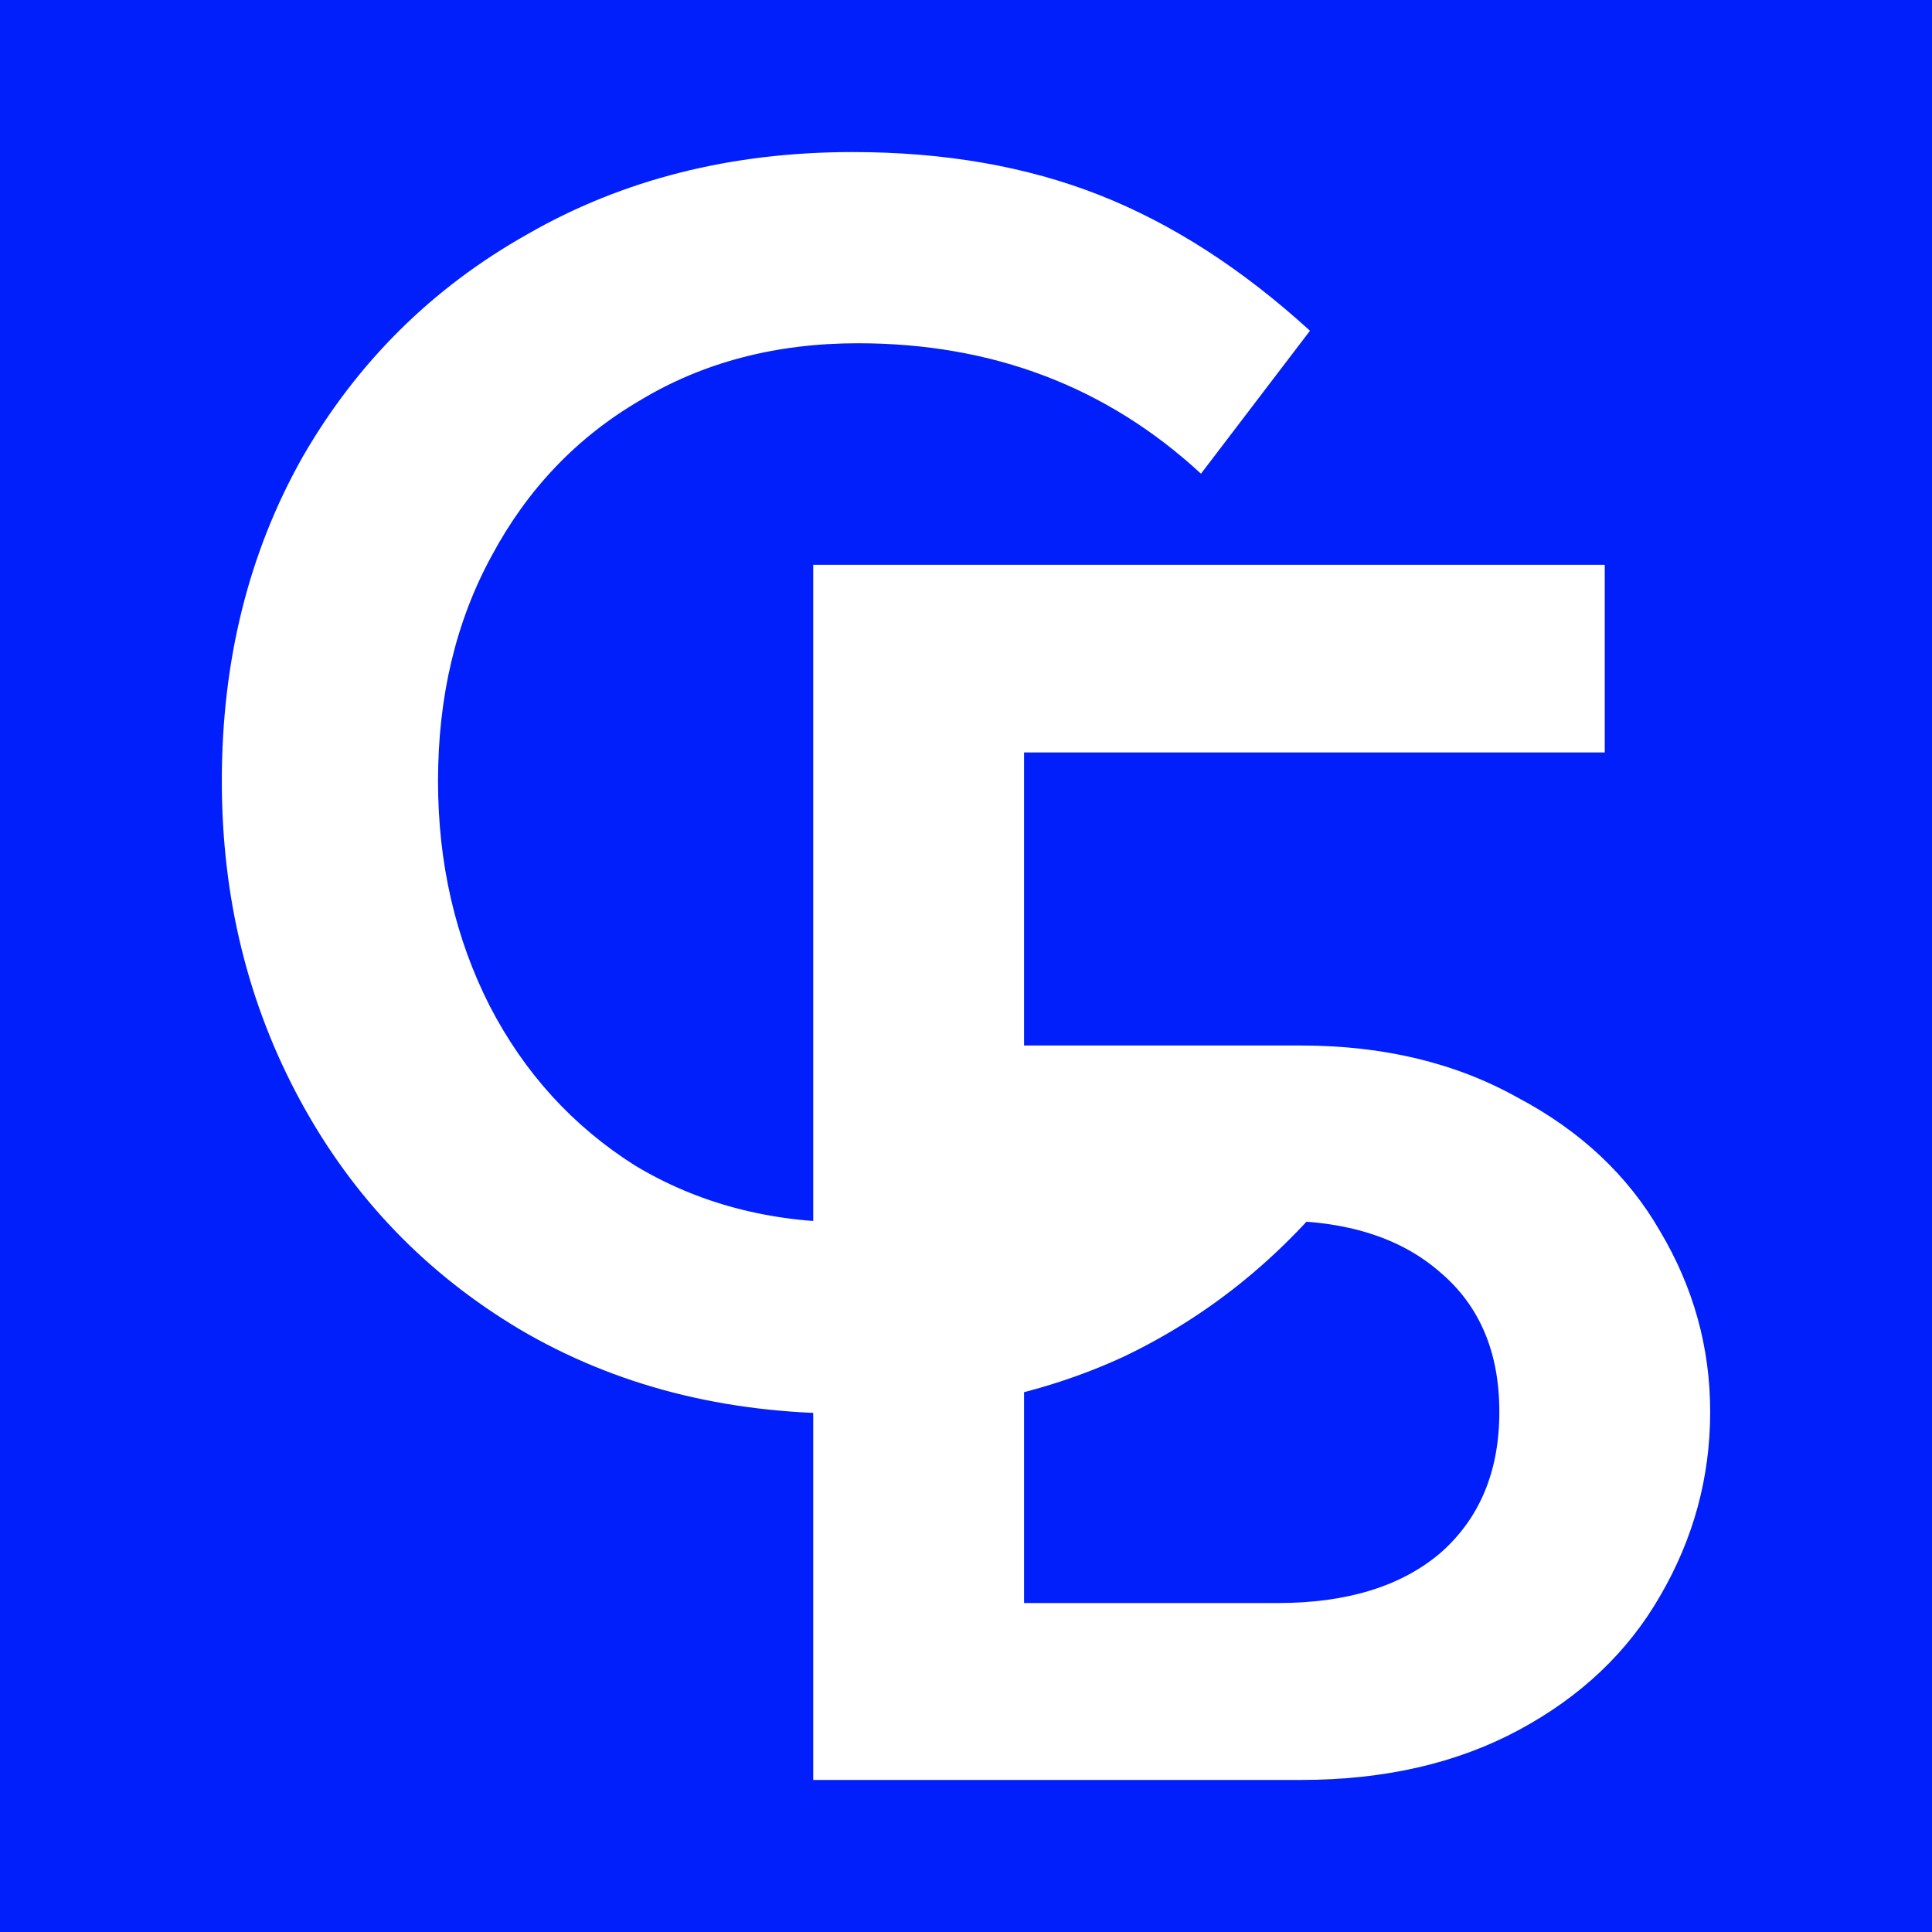 <svg width="1080" height="1080" viewBox="0 0 1080 1080" fill="none" xmlns="http://www.w3.org/2000/svg">
<rect width="1080" height="1080" fill="#011FFB"/>
<path d="M473.586 790.225C405.001 790.225 344.073 774.576 290.803 743.277C238.198 711.978 197.247 669.358 167.948 615.417C138.649 561.477 124 501.875 124 436.614C124 369.354 138.982 309.087 168.947 255.812C199.577 202.538 241.528 160.917 294.798 130.95C348.068 100.317 408.663 85 476.583 85C527.855 85 573.801 92.991 614.419 108.974C655.038 124.956 694.325 150.262 732.28 184.89L671.352 264.803C618.748 216.189 554.823 191.883 479.579 191.883C433.634 191.883 393.015 202.538 357.723 223.848C322.432 244.492 294.798 273.46 274.822 310.752C254.845 347.379 244.857 389.332 244.857 436.614C244.857 482.563 254.512 524.517 273.823 562.476C293.133 599.768 320.101 629.402 354.727 651.378C390.018 672.688 430.304 683.343 475.584 683.343C517.534 683.343 555.156 675.019 588.45 658.37C621.744 641.722 650.044 618.081 673.35 587.448L747.262 663.365C713.968 704.653 674.349 736.285 628.403 758.261C582.457 779.57 530.852 790.225 473.586 790.225Z" fill="white"/>
<path d="M454.595 315.746H897.07V420.631H572.455V584.451H727.272C773.218 584.451 813.503 594.107 848.128 613.419C883.42 632.065 910.055 657.038 928.033 688.337C946.678 719.636 956 753.266 956 789.226C956 825.853 946.678 860.148 928.033 892.113C910.055 923.412 883.753 948.384 849.127 967.031C814.502 985.677 773.884 995 727.272 995H454.595V315.746ZM714.287 896.109C752.908 896.109 783.205 886.786 805.179 868.14C827.153 848.827 838.14 822.523 838.14 789.226C838.14 755.93 827.153 729.958 805.179 711.312C783.205 692 752.908 682.344 714.287 682.344H572.455V896.109H714.287Z" fill="white"/>
</svg>

